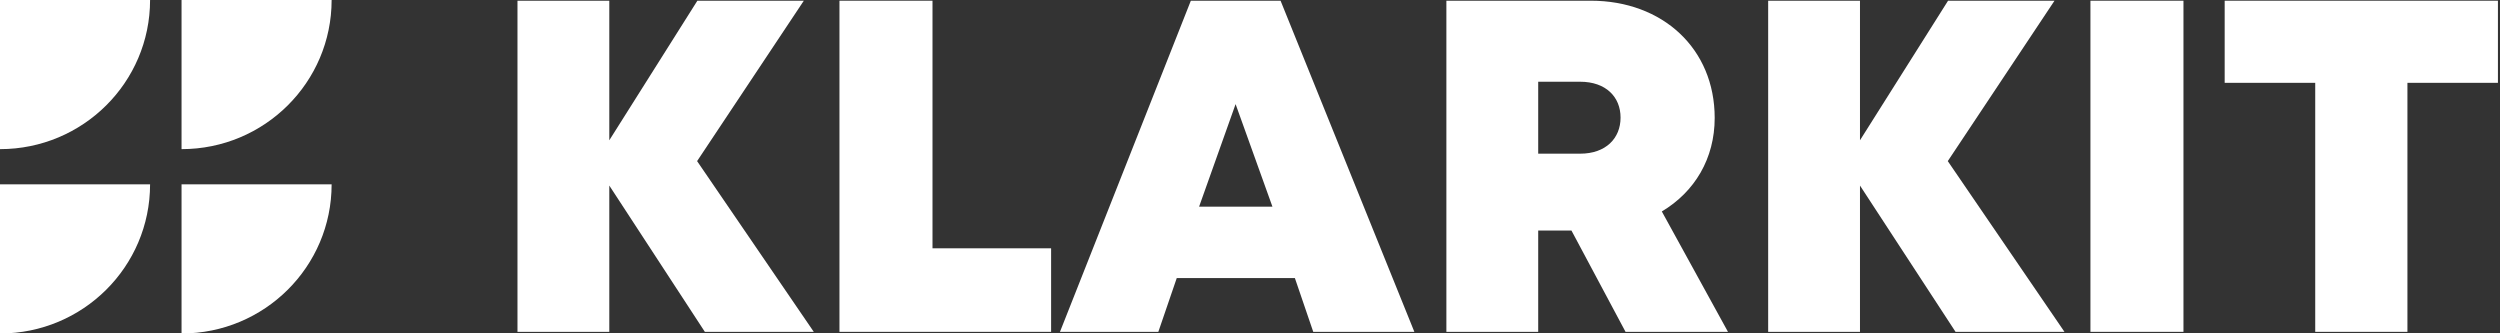 <svg xmlns="http://www.w3.org/2000/svg" width="1087" height="145" viewBox="0 0 1087 145" fill="none"><rect x="0" y="0" width="1087" height="145" fill="#333333" stroke="none"/><path d="M65.254 0H0V64.846C36.048 64.846 65.254 35.822 65.254 0Z" fill="white"></path><path d="M144.191 0H78.937V64.846C114.985 64.846 144.191 35.822 144.191 0Z" fill="white"></path><path d="M65.254 80.154H0V145C36.048 145 65.254 115.976 65.254 80.154Z" fill="white"></path><path d="M144.191 80.154H78.937V145C114.985 145 144.191 115.976 144.191 80.154Z" fill="white"></path><path d="M457.021 107.965V144.287H365V0.309H405.449V107.965H457.021Z" fill="white"></path><path d="M563.012 120.897H511.655L503.642 144.287H460.872L517.778 0.309H556.792L614.966 144.287H571.001L563.012 120.897ZM537.25 45.235L521.367 89.852H553.252L537.226 45.235H537.25Z" fill="white"></path><path d="M683.283 100.24H668.811V144.287H628.888V0.309H691.679C722.918 0.309 745.547 21.156 745.547 51.273C745.547 68.934 736.864 83.41 722.56 91.944L751.336 144.31H706.796L683.283 100.264V100.24ZM668.811 66.819H687.038C698.209 66.819 704.619 60.139 704.619 51.13C704.619 42.121 698.209 35.537 687.038 35.537H668.811V66.795V66.819Z" fill="white"></path><path d="M850.27 144.287L808.72 80.677V144.287H768.797V0.309H808.72V60.995L847.017 0.309H893.302L846.897 70.052L897.632 144.287H850.27Z" fill="white"></path><path d="M306.472 144.287L264.923 80.677V144.287H225V0.309H264.923V60.995L303.219 0.309H349.505L303.1 70.052L353.834 144.287H306.472Z" fill="white"></path><path d="M908.922 0.309H949.371V144.287H908.922V0.309Z" fill="white"></path><path d="M1086.1 36.012H1046.75V144.287H1006.66V36.012H967.287V0.309H1086.1V36.036V36.012Z" fill="white"></path></svg>